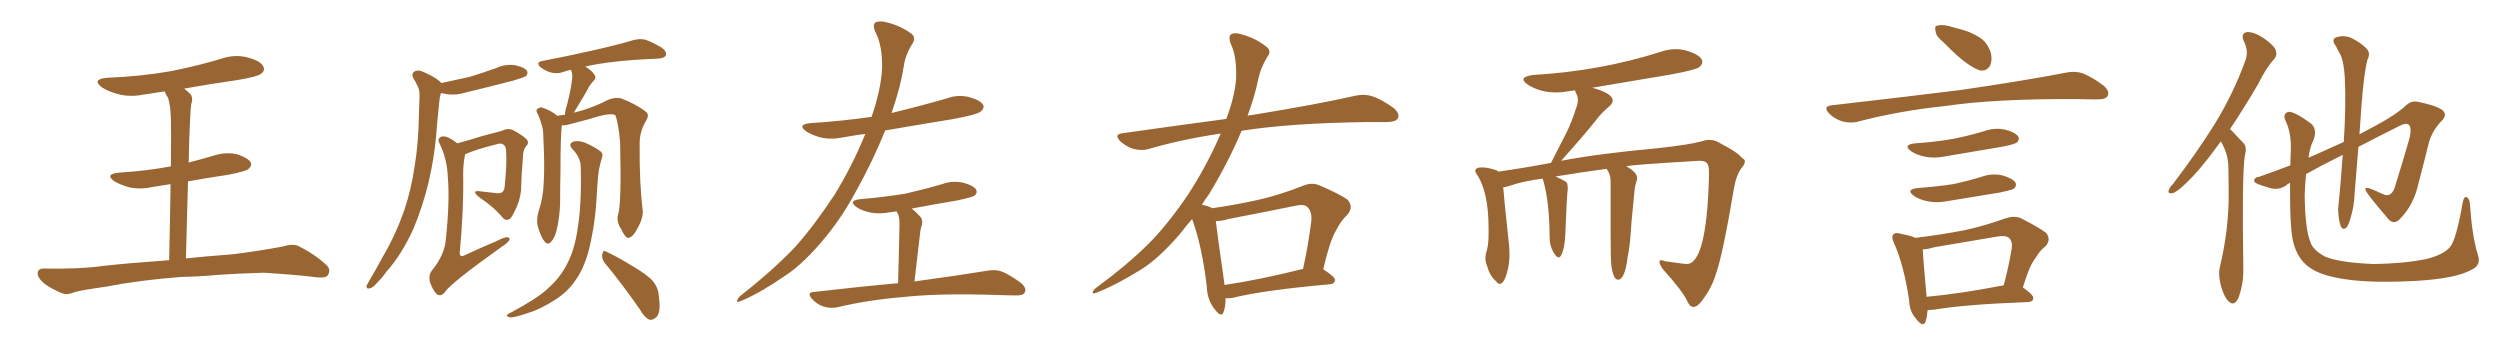 <svg xmlns="http://www.w3.org/2000/svg" xmlns:xlink="http://www.w3.org/1999/xlink" width="1050" height="150"><path fill="#996633" padding="10" d="M76.17 116.31L76.17 116.31L76.17 116.31Q58.74 117.63 44.53 120.41L44.53 120.41Q33.84 121.88 31.20 122.75L31.20 122.75Q28.27 123.93 26.51 123.34L26.51 123.34Q21.39 121.29 18.60 119.09L18.60 119.09Q15.67 116.60 15.82 114.70L15.82 114.70Q15.97 112.79 18.31 112.79L18.31 112.79Q33.54 113.09 43.80 111.62L43.80 111.62Q52.88 110.60 71.04 109.28L71.04 109.28Q71.48 90.09 71.63 77.34L71.63 77.34Q67.82 77.93 64.16 78.52L64.16 78.52Q59.03 79.69 54.20 78.66L54.20 78.66Q50.68 77.64 48.05 76.17L48.05 76.17Q43.80 73.10 49.95 72.51L49.95 72.51Q61.67 71.78 71.78 69.87L71.78 69.87Q71.92 53.47 71.78 50.24L71.78 50.24Q71.63 44.38 70.61 41.16L70.61 41.16Q69.73 39.84 69.14 38.38L69.14 38.38Q64.60 39.11 60.50 39.70L60.50 39.70Q54.64 40.87 49.66 39.55L49.66 39.55Q45.70 38.53 42.92 36.77L42.92 36.77Q38.23 33.25 44.97 32.67L44.97 32.67Q59.33 32.08 71.78 29.88L71.78 29.88Q82.91 27.69 93.16 24.61L93.16 24.61Q98.73 22.71 104.15 24.17L104.15 24.17Q109.57 25.63 110.60 27.98L110.60 27.98Q111.47 29.59 109.72 30.91L109.72 30.91Q108.25 32.23 99.32 33.69L99.32 33.69Q88.04 35.30 77.34 37.21L77.34 37.21Q78.52 38.09 79.83 39.40L79.83 39.40Q81.30 40.87 80.27 43.95L80.27 43.95Q79.98 46.58 79.83 50.24L79.83 50.24Q79.39 58.89 79.25 68.26L79.25 68.26Q84.38 66.94 89.36 65.48L89.36 65.48Q94.48 63.72 99.46 64.75L99.46 64.75Q104.30 66.36 105.32 68.26L105.32 68.26Q105.91 69.58 104.44 70.90L104.44 70.90Q103.42 71.92 95.95 73.39L95.95 73.39Q87.01 74.71 78.96 76.17L78.96 76.17Q78.52 91.26 78.08 108.54L78.08 108.54Q85.99 107.67 97.85 106.79L97.85 106.79Q108.40 105.47 118.65 103.56L118.65 103.56Q122.90 102.25 125.24 103.27L125.24 103.27Q132.28 106.79 137.11 111.33L137.11 111.33Q139.16 113.23 137.70 115.58L137.70 115.58Q136.82 116.89 132.86 116.46L132.86 116.46Q125.24 115.43 110.74 114.55L110.74 114.55Q100.20 114.84 91.70 115.43L91.70 115.43Q84.08 116.16 76.17 116.31ZM185.45 34.86L185.45 34.86Q191.75 33.54 197.46 32.23L197.46 32.23Q203.17 30.47 208.45 28.56L208.45 28.56Q212.26 26.81 216.36 27.39L216.36 27.39Q220.31 28.27 221.34 29.74L221.34 29.74Q221.92 30.91 220.90 31.93L220.90 31.93Q220.17 32.52 215.63 33.84L215.63 33.84Q205.52 36.47 195.70 38.82L195.70 38.82Q191.60 40.14 187.65 39.55L187.65 39.55Q186.47 39.26 185.16 39.11L185.16 39.11Q184.57 41.16 184.42 43.51L184.42 43.51Q183.98 47.61 183.54 52.44L183.54 52.44Q182.81 64.45 180.03 76.46L180.03 76.46Q177.39 87.30 173.44 96.53L173.44 96.53Q168.60 107.08 162.30 114.11L162.30 114.11Q160.69 116.46 158.50 118.65L158.50 118.65Q156.59 121.00 155.13 121.14L155.13 121.14Q153.81 121.44 153.96 119.97L153.96 119.97Q154.39 119.09 154.98 118.07L154.98 118.07Q157.91 113.23 160.69 107.96L160.69 107.96Q166.26 98.58 169.92 87.89L169.92 87.89Q172.71 79.54 174.17 69.73L174.17 69.73Q175.78 59.77 175.93 48.63L175.93 48.63Q176.07 43.80 176.22 40.14L176.22 40.14Q176.22 37.50 175.34 36.04L175.34 36.04Q174.46 34.13 173.58 32.81L173.58 32.81Q172.56 30.91 174.32 29.88L174.32 29.88Q176.07 29.15 178.71 30.62L178.71 30.62Q183.11 32.52 185.45 34.86ZM192.04 60.21L192.04 60.21Q194.53 59.47 197.75 58.59L197.75 58.59Q201.71 57.28 206.98 55.96L206.98 55.96Q210.79 55.08 211.82 54.49L211.82 54.49Q213.87 53.76 215.77 54.79L215.77 54.79Q220.46 57.42 221.48 58.89L221.48 58.89Q222.22 60.21 220.90 61.52L220.90 61.52Q219.58 62.99 219.58 66.94L219.58 66.94Q218.99 73.10 218.85 79.83L218.85 79.83Q218.41 84.52 216.06 88.92L216.06 88.92Q214.60 91.99 213.72 92.14L213.72 92.14Q212.40 92.72 211.38 91.70L211.38 91.70Q208.30 87.89 203.47 84.38L203.47 84.38Q200.10 82.18 199.66 81.15L199.66 81.15Q199.07 80.13 200.98 80.27L200.98 80.27Q204.35 80.71 208.74 81.15L208.74 81.15Q211.82 81.45 211.96 78.22L211.96 78.22Q212.99 68.55 212.55 63.13L212.55 63.13Q212.40 60.94 210.94 60.50L210.94 60.50Q210.35 60.21 209.47 60.35L209.47 60.35Q198.93 62.99 195.26 64.89L195.26 64.89Q195.26 65.19 195.26 65.33L195.26 65.33Q194.53 68.85 194.53 73.24L194.53 73.24Q194.82 87.74 193.07 106.35L193.07 106.35Q193.21 108.25 195.12 107.23L195.12 107.23Q202.00 104.00 208.30 101.37L208.30 101.37Q211.67 99.61 213.13 99.61L213.13 99.61Q214.45 99.90 213.87 100.93L213.87 100.93Q212.99 102.25 210.64 103.71L210.64 103.71Q189.26 118.95 186.91 122.61L186.91 122.61Q185.30 124.66 183.54 123.63L183.54 123.63Q181.93 122.17 180.62 118.65L180.62 118.65Q179.88 115.58 181.35 113.67L181.35 113.67Q186.62 107.23 187.21 100.93L187.21 100.93Q188.96 84.67 188.09 74.41L188.09 74.41Q187.79 66.80 184.72 60.50L184.72 60.50Q183.54 58.45 185.01 57.57L185.01 57.57Q186.18 56.84 188.53 57.86L188.53 57.86Q190.28 58.74 192.04 60.21ZM259.72 89.65L259.72 89.65Q261.04 84.81 260.45 59.77L260.45 59.77Q259.72 51.42 258.40 48.34L258.40 48.34L258.40 48.34Q256.20 47.17 247.71 49.95L247.71 49.95Q243.60 50.98 238.33 52.44L238.33 52.44Q237.01 52.73 235.99 52.59L235.99 52.59Q235.40 56.69 235.40 72.22L235.40 72.22Q235.25 78.52 235.25 85.11L235.25 85.11Q235.11 90.38 234.08 95.36L234.08 95.36Q233.35 99.46 231.59 101.37L231.59 101.37Q230.13 103.27 228.66 101.37L228.66 101.37Q227.20 99.61 225.88 95.07L225.88 95.07Q225.15 92.58 226.17 88.92L226.17 88.92Q228.22 82.76 228.37 76.46L228.37 76.46Q228.81 69.73 228.22 58.15L228.22 58.15Q228.22 54.79 227.64 52.88L227.64 52.88Q227.05 50.54 226.03 48.19L226.03 48.19Q225 46.58 225.44 46.00L225.44 46.00Q226.46 44.97 227.49 45.12L227.49 45.12Q231.30 46.29 234.08 48.63L234.08 48.63Q235.55 48.34 237.30 48.19L237.30 48.19Q237.30 46.58 238.18 43.95L238.18 43.95Q239.94 36.91 240.38 32.37L240.38 32.37Q240.38 30.62 239.79 29.30L239.79 29.30Q237.74 29.74 236.28 30.32L236.28 30.32Q234.23 31.05 231.45 30.47L231.45 30.47Q228.96 29.74 227.05 28.27L227.05 28.27Q224.85 26.22 227.64 25.63L227.64 25.63Q239.06 23.44 248.73 21.24L248.73 21.24Q259.72 18.75 266.02 16.85L266.02 16.85Q268.80 16.11 271.14 16.70L271.14 16.70Q274.07 17.72 278.03 20.07L278.03 20.07Q280.22 21.83 279.64 23.29L279.64 23.29Q279.05 24.46 276.42 24.61L276.42 24.61Q274.80 24.76 272.90 24.76L272.90 24.76Q259.13 25.49 250.78 26.95L250.78 26.95Q248.14 27.39 245.80 27.98L245.80 27.98Q248.58 29.59 249.61 31.35L249.61 31.35Q250.78 32.67 248.88 34.42L248.88 34.42Q247.27 36.33 246.68 37.79L246.68 37.79Q244.78 41.16 243.02 43.95L243.02 43.95Q241.85 46.00 240.97 47.31L240.97 47.31Q242.43 46.88 244.34 46.44L244.34 46.44Q250.49 44.53 255.47 41.89L255.47 41.89Q258.54 40.72 260.89 41.31L260.89 41.31Q267.63 43.95 271.58 47.17L271.58 47.17Q272.75 48.49 271.29 50.83L271.29 50.83Q268.65 55.22 268.65 60.21L268.65 60.21Q268.51 77.34 269.97 88.48L269.97 88.48L269.97 88.48Q270.12 91.41 268.21 95.07L268.21 95.07Q265.87 99.76 263.96 99.90L263.96 99.90Q262.65 100.05 260.74 95.95L260.74 95.95Q258.69 92.87 259.72 89.65ZM254.00 110.45L254.00 110.45Q252.54 108.54 252.98 106.64L252.98 106.64Q253.42 104.74 254.74 105.76L254.74 105.76Q258.69 107.52 265.43 111.62L265.43 111.62Q271.73 115.28 274.07 117.92L274.07 117.92Q276.56 120.85 276.71 124.51L276.71 124.51Q277.73 131.40 275.54 133.30L275.54 133.30Q274.22 134.47 272.90 134.33L272.90 134.33Q270.56 133.30 268.65 129.79L268.65 129.79Q260.74 118.51 254.00 110.45ZM243.90 70.02L243.90 70.02L243.90 70.02Q243.90 66.21 240.38 62.55L240.38 62.55Q238.48 60.50 240.82 59.47L240.82 59.47Q242.87 58.89 245.65 59.91L245.65 59.91Q250.05 61.82 252.39 63.72L252.39 63.72Q253.42 64.75 252.83 66.21L252.83 66.21Q251.22 71.34 251.07 75.88L251.07 75.88Q250.78 78.81 250.63 82.03L250.63 82.03Q250.05 94.04 247.27 105.18L247.27 105.18Q245.21 112.94 241.55 117.92L241.55 117.92Q238.48 122.46 233.50 125.68L233.50 125.68Q226.90 129.93 222.36 131.25L222.36 131.25Q216.06 133.45 214.31 133.30L214.31 133.30Q212.40 132.86 212.99 132.28L212.99 132.28Q213.43 131.69 214.89 131.10L214.89 131.10Q225.29 125.54 229.83 121.44L229.83 121.44Q234.67 117.19 237.45 112.21L237.45 112.21Q241.26 105.62 242.58 96.24L242.58 96.24Q244.34 85.84 243.90 70.02ZM363.43 56.25L363.43 56.25Q358.59 56.84 354.05 57.71L354.05 57.71Q349.07 58.74 344.53 57.71L344.53 57.71Q341.02 56.69 338.67 55.22L338.67 55.22Q334.57 52.29 340.43 51.71L340.43 51.71Q354.05 50.83 366.06 49.07L366.06 49.07Q369.87 38.09 370.46 29.15L370.46 29.15Q370.75 19.04 367.53 13.18L367.53 13.18Q366.50 10.55 367.53 9.52L367.53 9.52Q368.99 8.64 371.78 9.23L371.78 9.23Q377.64 10.55 382.03 13.62L382.03 13.62Q385.25 15.53 383.06 18.60L383.06 18.60Q380.13 23.29 379.54 28.13L379.54 28.13Q378.22 36.47 374.56 47.17L374.56 47.17Q374.41 47.31 374.41 47.46L374.41 47.46Q386.57 44.53 397.71 41.31L397.71 41.31Q402.54 39.55 407.37 40.87L407.37 40.87Q411.91 42.19 412.94 44.09L412.94 44.09Q413.53 45.41 412.06 46.73L412.06 46.73Q410.45 48.19 399.76 50.10L399.76 50.10Q385.40 52.44 371.78 54.79L371.78 54.79Q366.65 67.53 359.47 80.42L359.47 80.42Q354.05 90.53 347.31 98.88L347.31 98.88Q337.94 110.45 329.88 115.72L329.88 115.72Q319.48 122.90 311.87 126.12L311.87 126.12Q309.38 127.29 309.52 126.42L309.52 126.42Q309.81 125.39 310.84 124.37L310.84 124.37Q324.46 113.67 333.84 103.86L333.84 103.86Q341.75 95.07 350.54 81.74L350.54 81.74Q358.01 69.58 363.43 56.25ZM377.20 118.95L377.20 118.95L377.20 118.95Q377.78 96.83 377.78 94.04L377.78 94.04Q377.78 91.41 377.20 89.94L377.20 89.94Q376.76 89.36 376.61 88.77L376.61 88.77Q375.29 88.92 374.27 89.06L374.27 89.06Q369.43 90.09 365.33 89.21L365.33 89.21Q361.96 88.48 359.77 87.01L359.77 87.01Q355.96 84.23 361.38 83.64L361.38 83.64Q371.63 82.76 380.42 81.30L380.42 81.30Q388.18 79.54 395.65 77.34L395.65 77.34Q400.05 75.73 404.59 76.76L404.59 76.76Q408.98 77.93 410.01 79.69L410.01 79.69Q410.60 81.15 409.28 82.18L409.28 82.18Q408.11 82.91 401.81 84.23L401.81 84.23Q392.14 85.84 382.91 87.60L382.91 87.60Q384.81 89.06 386.72 91.26L386.72 91.26Q387.89 92.87 386.87 95.51L386.87 95.51Q386.57 96.53 386.43 98.00L386.43 98.00Q385.40 106.79 384.08 118.21L384.08 118.21Q403.27 115.58 414.84 113.67L414.84 113.67Q418.21 113.09 421.00 114.11L421.00 114.11Q424.37 115.58 428.76 118.80L428.76 118.80Q431.40 121.00 430.37 122.90L430.37 122.90Q429.64 124.22 426.42 124.07L426.42 124.07Q423.34 124.07 419.82 123.93L419.82 123.93Q394.48 123.05 378.96 124.80L378.96 124.80Q364.60 125.98 351.71 129.05L351.71 129.05Q349.07 129.64 345.85 128.76L345.85 128.76Q343.21 127.88 341.02 125.54L341.02 125.54Q338.67 122.75 341.89 122.61L341.89 122.61Q360.79 120.41 377.20 118.95ZM514.75 125.24L514.75 125.24Q514.75 128.76 513.87 131.10L513.87 131.10Q512.99 133.59 510.21 129.93L510.21 129.93Q506.98 125.98 506.84 120.12L506.84 120.12Q504.79 103.13 500.68 91.99L500.68 91.99Q497.90 95.21 495.56 98.29L495.56 98.29Q486.33 108.98 478.71 113.53L478.71 113.53Q468.46 119.82 461.28 122.61L461.28 122.61Q458.79 123.78 458.94 122.75L458.94 122.75Q459.08 121.88 460.40 120.85L460.40 120.85Q473.58 111.18 482.52 102.25L482.52 102.25Q490.28 94.48 498.78 82.03L498.78 82.03Q506.84 69.73 512.70 56.10L512.70 56.10Q496.58 58.45 482.52 62.55L482.52 62.55Q479.74 63.43 476.07 62.55L476.07 62.55Q473.14 61.67 470.51 59.33L470.51 59.33Q467.72 56.40 471.39 55.96L471.39 55.96Q494.24 52.73 515.04 49.95L515.04 49.95Q518.55 40.72 519.14 33.25L519.14 33.25Q519.58 23.58 516.80 18.16L516.80 18.16Q515.92 15.38 516.94 14.50L516.94 14.50Q518.41 13.48 521.19 14.36L521.19 14.36Q527.20 15.97 531.30 19.19L531.30 19.19Q534.52 21.24 532.18 24.02L532.18 24.02Q529.54 28.42 528.52 32.96L528.52 32.96Q527.20 39.84 523.97 48.63L523.97 48.63Q524.56 48.34 525.59 48.34L525.59 48.34Q553.56 43.80 569.53 40.14L569.53 40.14Q573.19 39.40 576.42 40.43L576.42 40.43Q580.22 41.75 585.21 45.26L585.21 45.26Q588.13 47.75 587.11 49.66L587.11 49.66Q586.38 51.12 582.86 51.27L582.86 51.27Q578.76 51.27 573.93 51.27L573.93 51.27Q541.70 51.71 521.48 54.93L521.48 54.93Q515.92 68.12 507.86 81.45L507.86 81.45Q506.25 83.64 504.79 85.99L504.79 85.99Q507.71 86.57 509.18 87.45L509.18 87.45Q519.29 85.99 529.10 83.79L529.10 83.79Q537.89 81.74 547.12 78.08L547.12 78.08Q550.78 76.46 554.00 77.78L554.00 77.78Q563.23 81.74 566.02 83.94L566.02 83.94Q568.65 87.01 565.87 90.23L565.87 90.23Q563.23 92.58 561.04 96.97L561.04 96.97Q558.54 101.07 555.76 113.09L555.76 113.09Q560.74 116.31 560.74 117.63L560.74 117.63Q560.45 119.24 558.69 119.38L558.69 119.38Q530.57 121.88 517.68 125.10L517.68 125.10Q515.77 125.39 514.75 125.24ZM514.31 119.68L514.31 119.68L514.31 119.68Q529.10 117.48 547.27 112.94L547.27 112.94Q549.32 103.86 550.78 92.72L550.78 92.72Q551.07 88.92 549.17 87.01L549.17 87.01Q547.71 85.55 544.04 86.43L544.04 86.43Q530.42 89.21 515.92 91.99L515.92 91.99Q512.99 92.87 510.64 92.87L510.64 92.87Q511.38 99.17 514.16 118.51L514.16 118.51Q514.16 119.09 514.31 119.68ZM711.33 128.91L711.33 128.91L711.18 128.91Q709.86 128.91 708.84 126.86L708.84 126.86Q706.93 122.46 698.44 113.09L698.44 113.09Q696.97 111.04 696.97 110.01L696.97 110.01Q696.97 109.28 697.71 109.28L697.71 109.28Q698.29 109.28 699.32 109.72L699.32 109.72L706.79 110.74L708.40 110.89Q716.75 110.89 717.77 74.41L717.77 74.41L717.77 72.51Q717.77 69.43 717.04 68.70L717.04 68.70Q716.31 67.53 713.96 67.53L713.96 67.53L713.53 67.53Q683.64 69.29 683.06 69.87L683.06 69.87Q687.60 72.36 687.60 74.85L687.60 74.85L687.45 75.88Q686.72 77.49 686.43 80.71L686.43 80.71Q684.96 95.36 684.81 99.02L684.81 99.02Q684.52 103.42 683.64 107.81L683.64 107.81Q682.47 117.48 679.54 117.48L679.54 117.48Q677.64 117.48 676.76 111.62L676.76 111.62Q676.46 108.54 676.46 99.61L676.46 99.61L676.46 76.03Q676.46 73.24 674.85 71.04L674.85 71.04L674.85 70.90Q664.89 72.22 653.32 74.12L653.32 74.12Q656.69 75.59 658.01 76.61L658.01 76.61Q658.45 77.49 658.45 78.81L658.45 78.81L658.45 79.54Q658.01 82.76 657.42 98.73L657.42 98.73Q657.13 104.59 655.66 107.23L655.66 107.23Q655.22 108.11 654.64 108.11L654.64 108.11Q653.61 108.11 652.22 105.54Q650.83 102.98 650.83 99.32L650.83 99.32L650.83 98.58Q650.68 84.96 648.34 76.46L648.34 76.46L647.90 75Q639.40 76.17 634.42 77.93L634.42 77.93Q632.81 78.52 631.35 78.66L631.35 78.66Q631.79 84.67 633.69 101.81L633.69 101.81Q633.98 104.44 633.98 106.64L633.98 106.64Q633.98 110.01 633.40 112.65L633.40 112.65Q631.93 119.24 629.88 119.24L629.88 119.24Q629.15 119.24 628.27 118.07L628.27 118.07Q625.63 115.72 624.61 111.77L624.61 111.77Q623.88 110.16 623.88 108.40L623.88 108.40Q623.88 107.37 624.17 106.20L624.17 106.20Q625.20 103.27 625.20 98.58L625.20 98.58L625.20 95.80Q625.20 80.27 620.07 72.95L620.07 72.95Q619.63 72.36 619.63 71.78L619.63 71.78Q619.63 70.31 622.41 70.31L622.41 70.31Q624.76 70.31 627.98 71.34L627.98 71.34Q628.71 71.48 629.30 72.07L629.30 72.07Q639.84 70.61 651.42 68.41L651.42 68.41L657.86 55.81Q660.21 51.12 661.96 45.41L661.96 45.41Q662.70 43.65 662.70 42.04L662.70 42.04Q662.70 40.58 662.11 39.48Q661.52 38.38 661.52 37.94L661.52 37.94L659.33 38.23Q656.25 38.82 653.32 38.82L653.32 38.82Q646.88 38.82 641.75 35.60L641.75 35.60Q639.84 34.28 639.84 33.40L639.84 33.40Q639.84 32.08 643.80 31.49L643.80 31.49Q671.92 29.88 697.27 21.83L697.27 21.83Q700.49 20.65 703.86 20.65L703.86 20.65Q706.05 20.65 708.25 21.24L708.25 21.24Q714.99 23.29 714.99 26.07L714.99 26.07Q714.99 27.10 713.67 28.20Q712.35 29.30 702.25 31.20L702.25 31.20L668.41 36.91L668.99 36.91Q677.34 39.26 677.34 42.19L677.34 42.19Q677.34 43.51 675.73 44.82L675.73 44.82Q672.51 47.46 670.17 50.68L670.17 50.68Q664.89 57.28 655.66 67.53L655.66 67.53Q671.92 64.45 696.09 62.26L696.09 62.26Q709.57 60.79 714.84 59.33L714.84 59.33Q716.46 58.74 717.92 58.74L717.92 58.74Q720.56 58.74 723.05 60.50L723.05 60.50Q729.49 63.72 731.84 66.50L731.84 66.50Q732.86 66.94 732.86 67.82L732.86 67.82Q732.86 68.99 731.10 71.04L731.10 71.04Q729.20 73.83 728.32 78.81L728.32 78.81Q723.49 107.37 720.70 114.99L720.70 114.99Q718.95 120.85 715.28 125.68L715.28 125.68Q713.23 128.76 711.33 128.91ZM816.21 17.72L816.21 17.72Q813.13 15.23 812.99 13.33L812.99 13.33Q812.40 10.99 813.43 10.84L813.43 10.84Q815.04 10.25 818.12 10.84L818.12 10.84Q820.17 11.43 822.36 12.01L822.36 12.01Q827.49 13.18 831.59 15.82L831.59 15.82Q834.81 18.02 836.13 22.12L836.13 22.12Q836.87 25.20 835.84 27.54L835.84 27.54Q834.38 30.03 831.59 29.59L831.59 29.59Q829.39 28.86 826.61 26.95L826.61 26.95Q822.80 24.46 816.21 17.72ZM769.19 44.24L769.19 44.24Q798.78 40.87 823.54 37.79L823.54 37.79Q851.51 33.69 867.92 30.47L867.92 30.47Q871.44 29.74 874.66 30.76L874.66 30.76Q878.47 32.23 883.45 35.89L883.45 35.89Q886.23 38.38 885.21 40.28L885.21 40.28Q884.47 41.75 880.96 41.75L880.96 41.75Q876.86 41.75 872.02 41.60L872.02 41.60Q837.74 41.46 816.94 44.53L816.94 44.53Q797.46 46.58 780.18 51.12L780.18 51.12Q777.39 51.86 773.73 50.98L773.73 50.98Q770.51 49.95 768.16 47.61L768.16 47.61Q765.53 44.68 769.19 44.24ZM804.35 60.21L804.35 60.21Q812.99 59.62 820.46 58.30L820.46 58.30Q827.05 56.98 833.35 55.08L833.35 55.08Q837.74 53.47 842.29 54.49L842.29 54.49Q846.68 55.66 847.71 57.42L847.71 57.42Q848.29 58.89 846.97 59.91L846.97 59.91Q846.09 60.64 840.67 61.67L840.67 61.67Q828.81 63.72 817.24 65.63L817.24 65.63Q812.40 66.65 808.30 65.77L808.30 65.77Q804.93 65.04 802.73 63.57L802.73 63.57Q798.93 60.79 804.35 60.21ZM805.52 78.96L805.52 78.96Q813.57 78.37 820.31 77.34L820.31 77.34Q826.46 76.03 832.18 74.27L832.18 74.27Q836.57 72.66 841.11 73.68L841.11 73.68Q845.51 75 846.53 76.76L846.53 76.76Q847.12 78.22 845.80 79.25L845.80 79.25Q844.92 79.83 839.94 80.86L839.94 80.86Q828.96 82.62 818.41 84.38L818.41 84.38Q813.57 85.40 809.47 84.52L809.47 84.52Q806.10 83.79 803.91 82.32L803.91 82.32Q800.10 79.54 805.52 78.96ZM849.61 120.70L849.61 120.70Q854.15 123.93 854.00 125.24L854.00 125.24Q853.86 126.71 851.95 126.86L851.95 126.86Q824.71 127.88 812.26 130.08L812.26 130.08Q810.64 130.22 809.62 130.22L809.62 130.22Q809.33 133.15 808.74 135.06L808.74 135.06Q807.71 137.84 804.64 133.74L804.64 133.74Q802.00 130.81 801.86 126.27L801.86 126.27Q799.66 111.47 795.56 102.25L795.56 102.25Q794.09 99.32 795.41 98.29L795.41 98.29Q796.00 97.56 798.19 98.14L798.19 98.14Q802.59 99.02 804.49 99.90L804.49 99.90Q815.33 98.58 825.15 96.68L825.15 96.68Q833.35 94.92 842.29 91.70L842.29 91.70Q845.80 90.53 848.58 91.55L848.58 91.55Q856.64 95.65 859.42 97.85L859.42 97.85Q861.62 100.78 858.98 103.56L858.98 103.56Q856.79 105.18 854.88 108.40L854.88 108.40Q852.39 111.47 849.61 120.70ZM812.26 103.86L812.26 103.86L812.26 103.86Q809.47 104.74 807.57 104.74L807.57 104.74Q807.71 108.84 809.18 124.66L809.18 124.66Q823.54 123.34 841.55 119.82L841.55 119.82Q843.46 112.94 844.92 104.44L844.92 104.44Q845.36 101.51 843.90 100.05L843.90 100.05Q842.58 98.73 839.06 99.32L839.06 99.32Q826.03 101.51 812.26 103.86ZM932.81 59.33L932.81 59.33Q932.08 60.21 931.49 61.08L931.49 61.08Q924.02 71.48 917.72 77.34L917.72 77.34Q914.21 80.71 912.45 81.15L912.45 81.15Q910.40 81.45 910.84 79.98L910.84 79.98Q911.13 78.81 912.60 77.34L912.60 77.34Q922.85 63.87 930.32 51.86L930.32 51.86Q938.09 39.11 942.92 25.78L942.92 25.78Q944.68 21.68 942.33 17.14L942.33 17.14Q941.02 13.92 943.80 13.48L943.80 13.48Q946.58 13.33 950.68 15.97L950.68 15.97Q955.22 19.19 955.81 21.09L955.81 21.09Q956.54 23.00 955.22 24.76L955.22 24.76Q951.86 28.27 948.34 35.45L948.34 35.45Q942.04 46.14 936.62 54.20L936.62 54.20Q937.35 54.93 937.94 55.52L937.94 55.52Q939.84 57.57 942.48 60.35L942.48 60.35Q943.80 61.82 942.77 65.77L942.77 65.77Q941.60 74.27 942.19 112.65L942.19 112.65Q942.33 119.24 940.14 125.10L940.14 125.10Q938.38 128.91 936.04 126.56L936.04 126.56Q934.28 125.10 932.81 120.12L932.81 120.12Q931.64 115.43 932.23 112.65L932.23 112.65Q936.18 96.39 936.04 80.86L936.04 80.86Q936.04 75.29 935.89 69.58L935.89 69.58Q935.74 65.04 933.40 60.50L933.40 60.50Q932.96 59.91 932.81 59.33ZM1040.63 106.79L1040.63 106.79L1040.63 106.79Q1042.38 111.47 1037.84 113.38L1037.84 113.38Q1031.54 116.89 1015.58 117.92L1015.58 117.92Q997.56 118.95 986.43 117.48L986.43 117.48Q975 116.02 970.02 112.35L970.02 112.35Q965.04 108.84 963.28 102.10L963.28 102.10Q961.67 96.68 961.82 76.76L961.82 76.76Q960.64 77.34 960.06 77.93L960.06 77.93Q956.84 80.13 952.88 78.81L952.88 78.81Q946.58 77.05 946.73 76.03L946.73 76.03Q946.88 74.41 948.78 74.27L948.78 74.27Q953.91 72.51 961.96 69.43L961.96 69.43Q961.96 66.80 962.11 64.01L962.11 64.01Q962.55 55.81 959.77 50.39L959.77 50.39Q958.74 47.90 960.94 47.02L960.94 47.02Q963.13 46.44 970.61 51.86L970.61 51.86Q973.39 54.35 971.63 58.89L971.63 58.89Q970.17 61.67 969.58 66.21L969.58 66.21Q970.90 65.63 972.36 65.04L972.36 65.04Q978.52 62.26 984.38 59.62L984.38 59.62Q985.40 44.09 984.81 32.52L984.81 32.52Q984.38 25.63 982.91 22.85L982.91 22.85Q982.18 21.68 981.15 19.48L981.15 19.48Q979.10 16.85 980.86 15.82L980.86 15.82Q984.38 14.50 987.60 15.97L987.60 15.97Q991.70 18.02 993.90 20.36L993.90 20.36Q995.80 22.27 994.34 25.05L994.34 25.05Q992.87 30.62 991.85 43.95L991.85 43.95Q991.41 50.10 990.97 56.40L990.97 56.40Q994.63 54.49 997.85 52.73L997.85 52.73Q1006.35 48.19 1010.74 44.09L1010.74 44.09Q1012.79 42.19 1015.58 42.77L1015.58 42.77Q1022.90 44.24 1025.68 46.14L1025.68 46.14Q1027.88 47.90 1025.98 50.24L1025.98 50.24Q1021.58 54.64 1020.12 59.91L1020.12 59.91Q1018.07 68.26 1015.87 76.61L1015.87 76.61Q1013.82 86.13 1007.96 91.99L1007.96 91.99Q1005.03 95.07 1002.25 90.97L1002.25 90.97Q994.04 81.45 993.46 79.69L993.46 79.69Q993.31 78.52 995.21 79.10L995.21 79.10Q997.85 80.13 1000.63 81.45L1000.63 81.45Q1004.74 83.50 1006.20 77.34L1006.20 77.34Q1009.13 67.97 1011.33 60.35L1011.33 60.35Q1013.09 54.79 1012.06 52.88L1012.06 52.88Q1011.33 51.42 1008.69 52.44L1008.69 52.44Q998.44 57.57 990.53 61.67L990.53 61.67Q989.79 71.19 988.92 81.45L988.92 81.45Q988.77 86.87 987.01 92.29L987.01 92.29Q986.28 94.92 985.25 95.80L985.25 95.80Q983.94 96.68 983.06 94.92L983.06 94.92Q982.03 91.70 982.03 87.60L982.03 87.60Q983.06 77.93 983.94 65.04L983.94 65.04Q974.27 69.87 968.55 73.10L968.55 73.10Q968.12 77.05 967.97 81.88L967.97 81.88Q968.12 96.09 970.31 101.51L970.31 101.51Q971.34 105.03 976.61 107.81L976.61 107.81Q982.62 110.30 996.83 110.89L996.83 110.89Q1009.42 110.74 1018.80 108.84L1018.80 108.84Q1026.12 107.08 1028.91 103.86L1028.91 103.86Q1031.54 101.07 1034.33 85.11L1034.33 85.11Q1034.91 82.03 1036.23 82.91L1036.23 82.91Q1037.26 83.64 1037.40 85.99L1037.40 85.99Q1038.28 99.17 1040.63 106.79Z"/></svg>